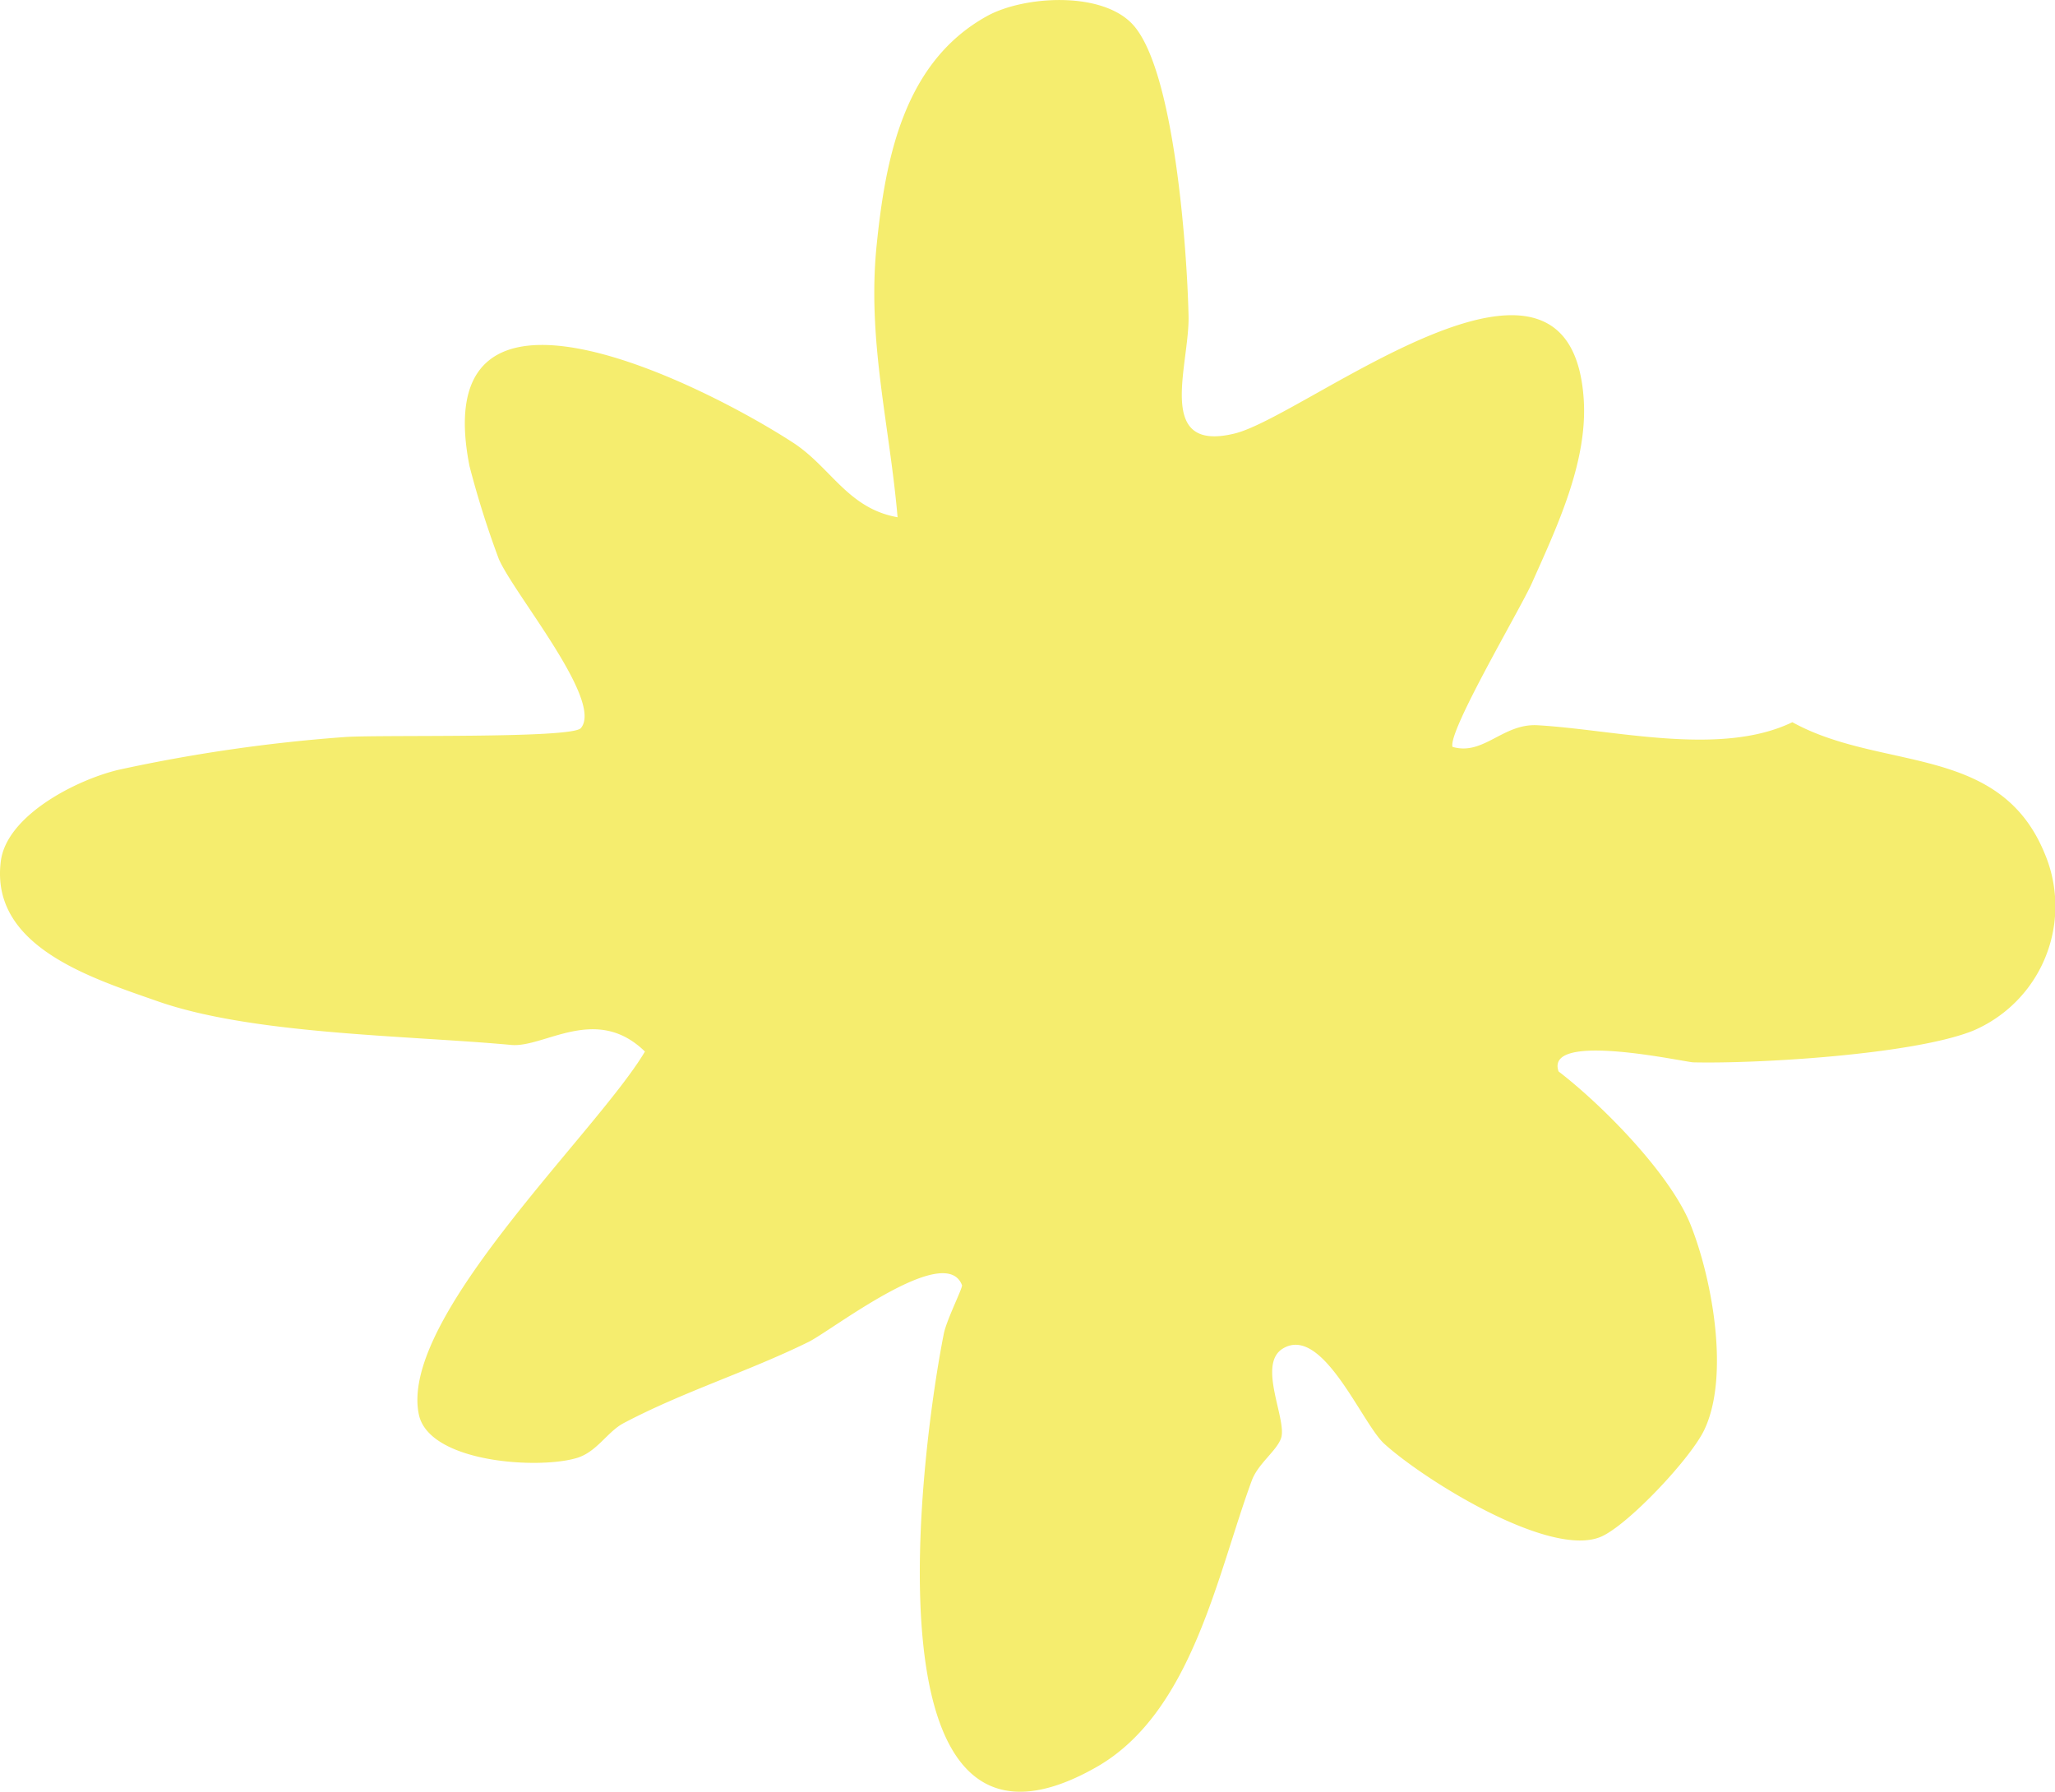 <svg xmlns="http://www.w3.org/2000/svg" width="124.54" height="108.583" viewBox="0 0 124.54 108.583">
  <path id="Path_19" data-name="Path 19" d="M94.455,64.932c2.7,2.074,6.786,6.237,8.008,9.308,1.318,3.321,2.361,9.16.829,12.4-.819,1.741-4.664,5.823-6.292,6.5-3.107,1.288-10.717-3.47-13.111-5.647-1.363-1.24-3.752-7.257-6.159-5.758-1.557.97.307,4.352-.1,5.443-.287.771-1.391,1.53-1.766,2.543-2.1,5.687-3.624,14.066-9.409,17.364C51.988,115.331,55.934,87.149,57.2,80.817c.169-.839,1.157-2.787,1.1-2.933-1.008-2.646-7.9,2.754-9.3,3.44-3.654,1.8-7.59,3.011-11.206,4.921-.985.522-1.605,1.721-2.8,2.1-2.3.718-9.006.312-9.613-2.636-1.21-5.866,10.82-17.112,13.705-21.983-2.961-2.89-6.1-.217-8.1-.4C24.64,62.74,15.3,62.7,9.531,60.671,5.537,59.267-.612,57.365.049,52.192c.35-2.744,4.488-4.9,7.108-5.534a97.629,97.629,0,0,1,13.728-1.991c2.091-.154,13.763.113,14.318-.542,1.386-1.645-4.022-8.081-4.969-10.238a56.423,56.423,0,0,1-1.782-5.647C25.789,14.7,42.8,23.4,48.064,26.827c2.286,1.484,3.316,3.989,6.332,4.518-.484-5.617-1.855-10.752-1.267-16.5.532-5.216,1.633-11.087,6.7-13.877,2.2-1.212,6.892-1.525,8.794.489,2.56,2.709,3.324,13.809,3.407,17.7.063,2.981-2.064,8.313,2.807,7.111,4.339-1.071,20.335-14.162,21.141-2.076.254,3.807-1.64,7.774-3.135,11.133-.7,1.575-5.1,8.983-4.818,9.936,1.87.554,3.054-1.426,5.146-1.31,4.639.26,11.085,1.928,15.452-.184C114,46.739,121.16,45.048,123.9,51.69a8.2,8.2,0,0,1-4.342,10.78c-3.611,1.439-12.977,2-16.933,1.91-.544-.013-9.041-1.918-8.169.552" transform="translate(0 0)" fill="#f5ed6e"/>
</svg>
